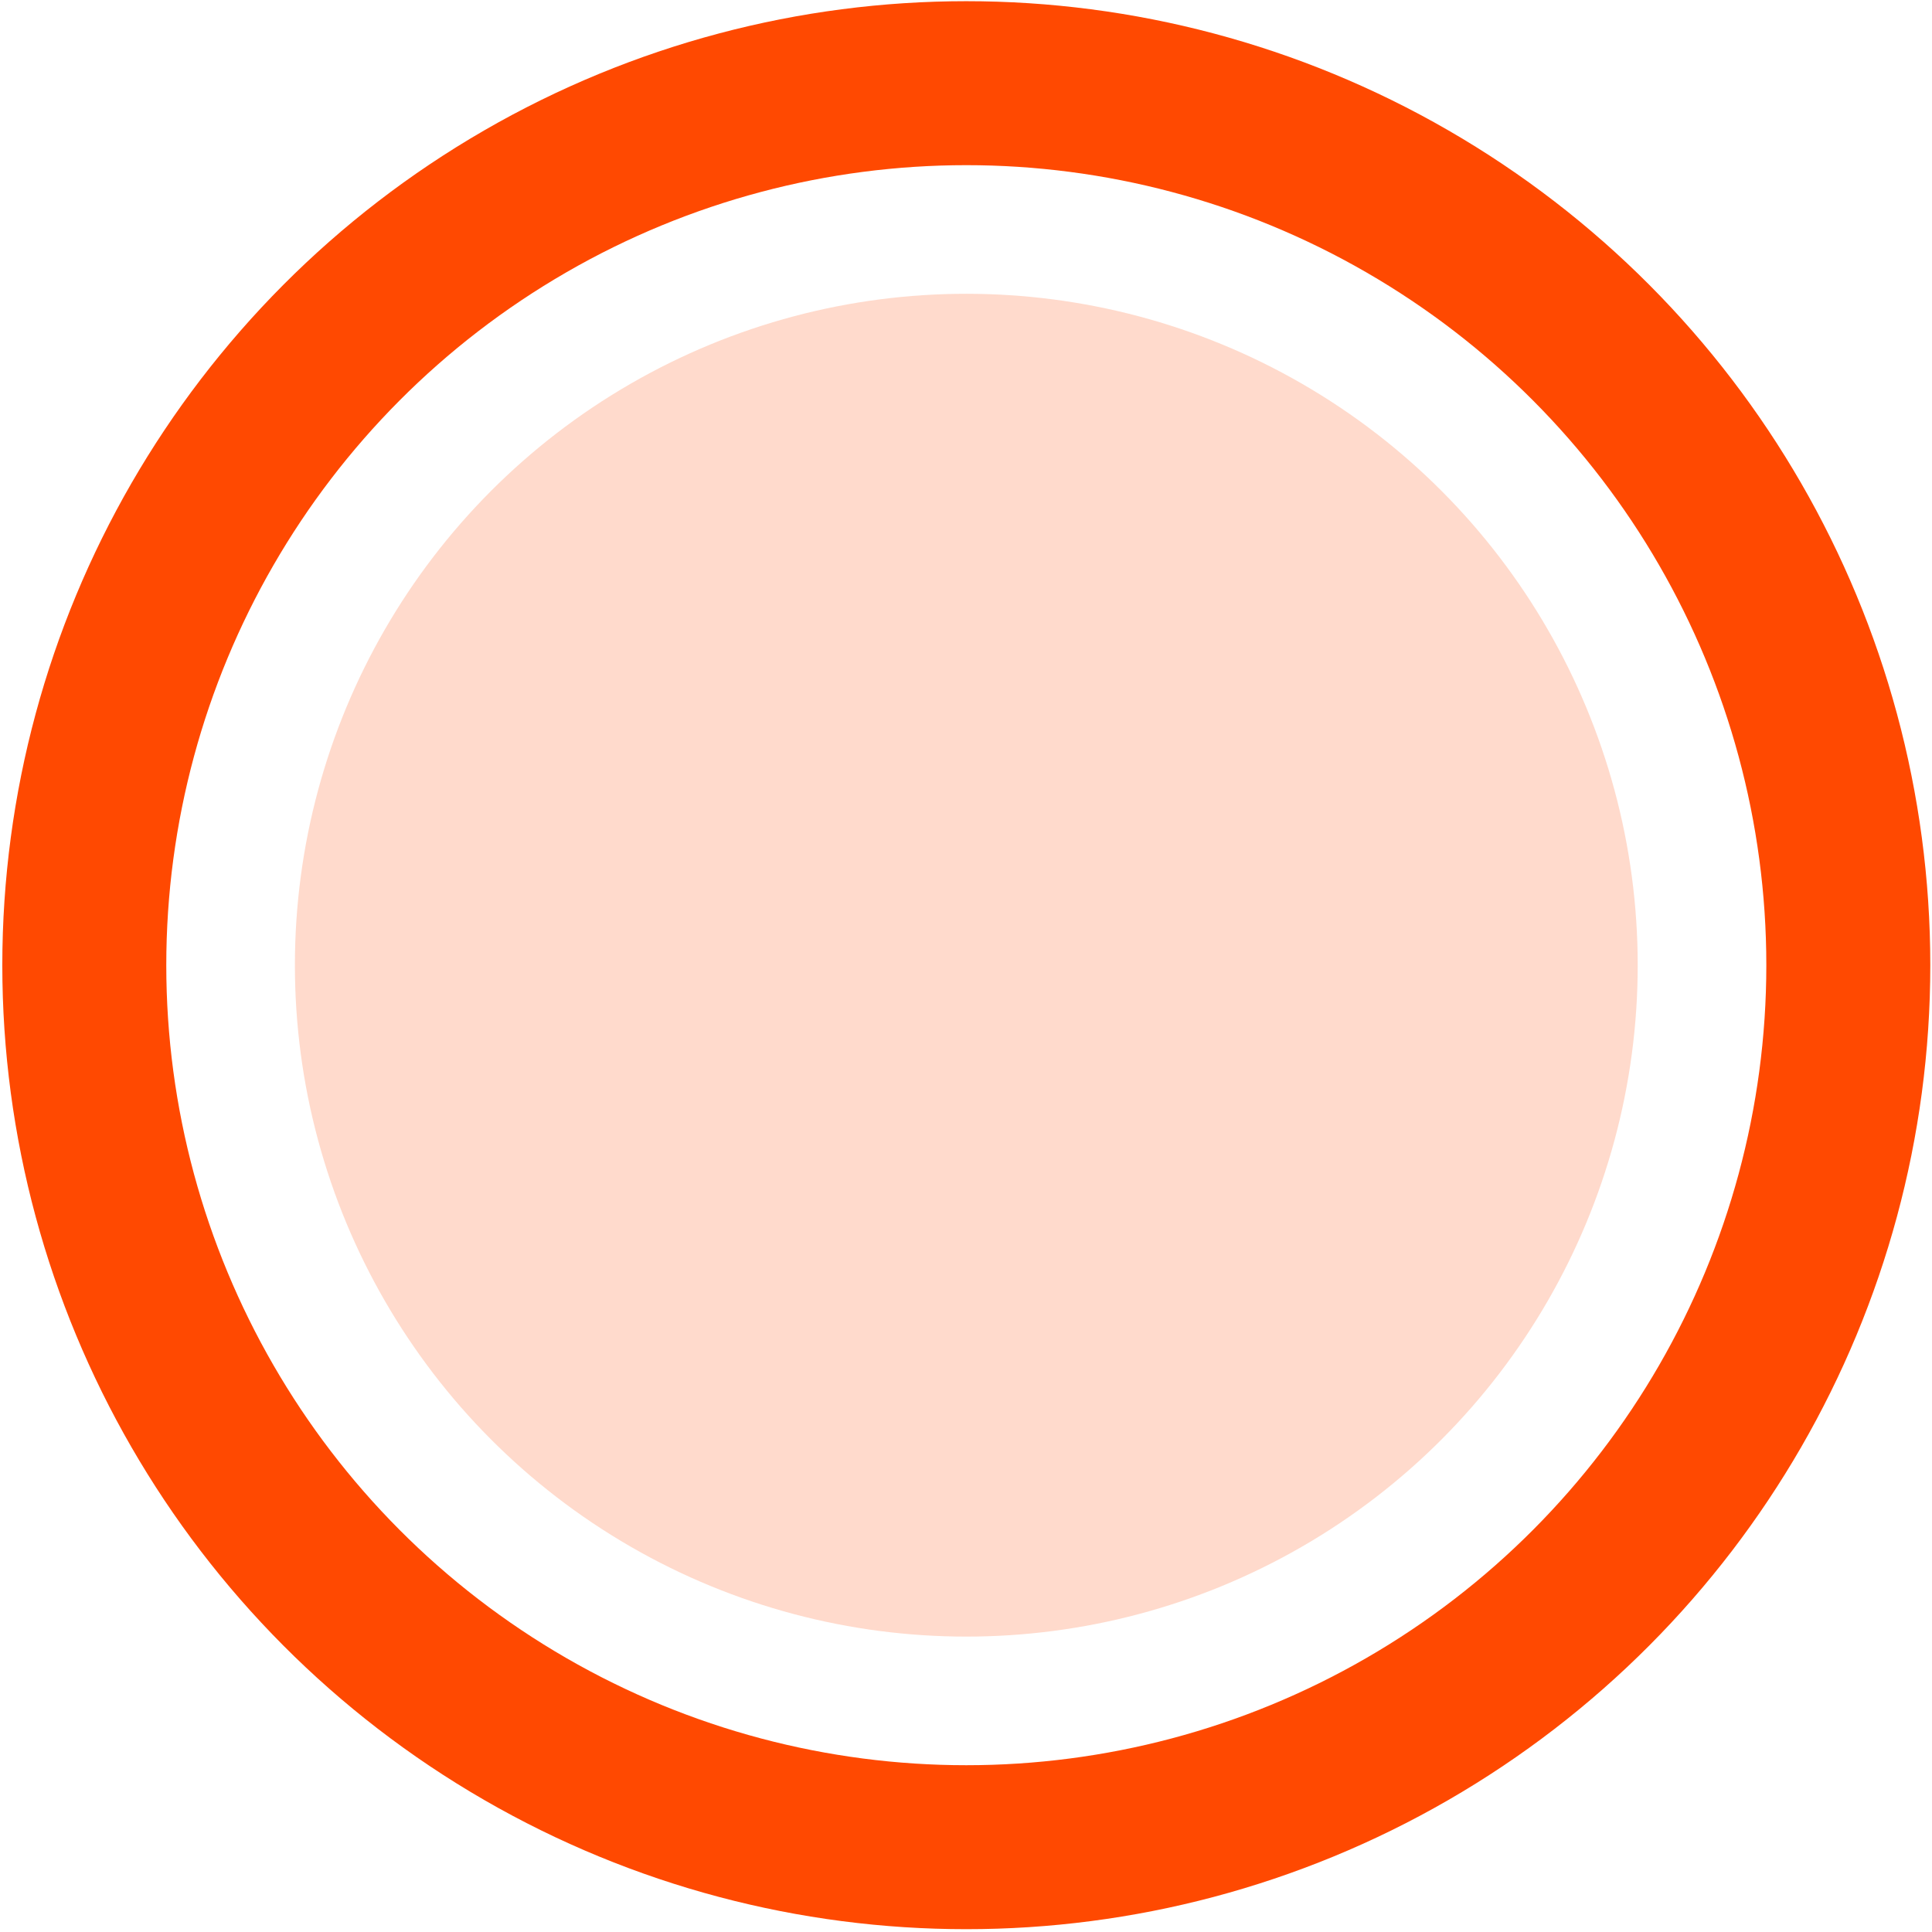 <?xml version="1.0" encoding="UTF-8"?> <svg xmlns="http://www.w3.org/2000/svg" width="542" height="542" viewBox="0 0 542 542" fill="none"><circle cx="271.085" cy="270.774" r="188.355" fill="#FF4901" fill-opacity="0.2"></circle><circle cx="271.085" cy="270.773" r="247.438" stroke="#FF4901" stroke-width="46"></circle></svg> 